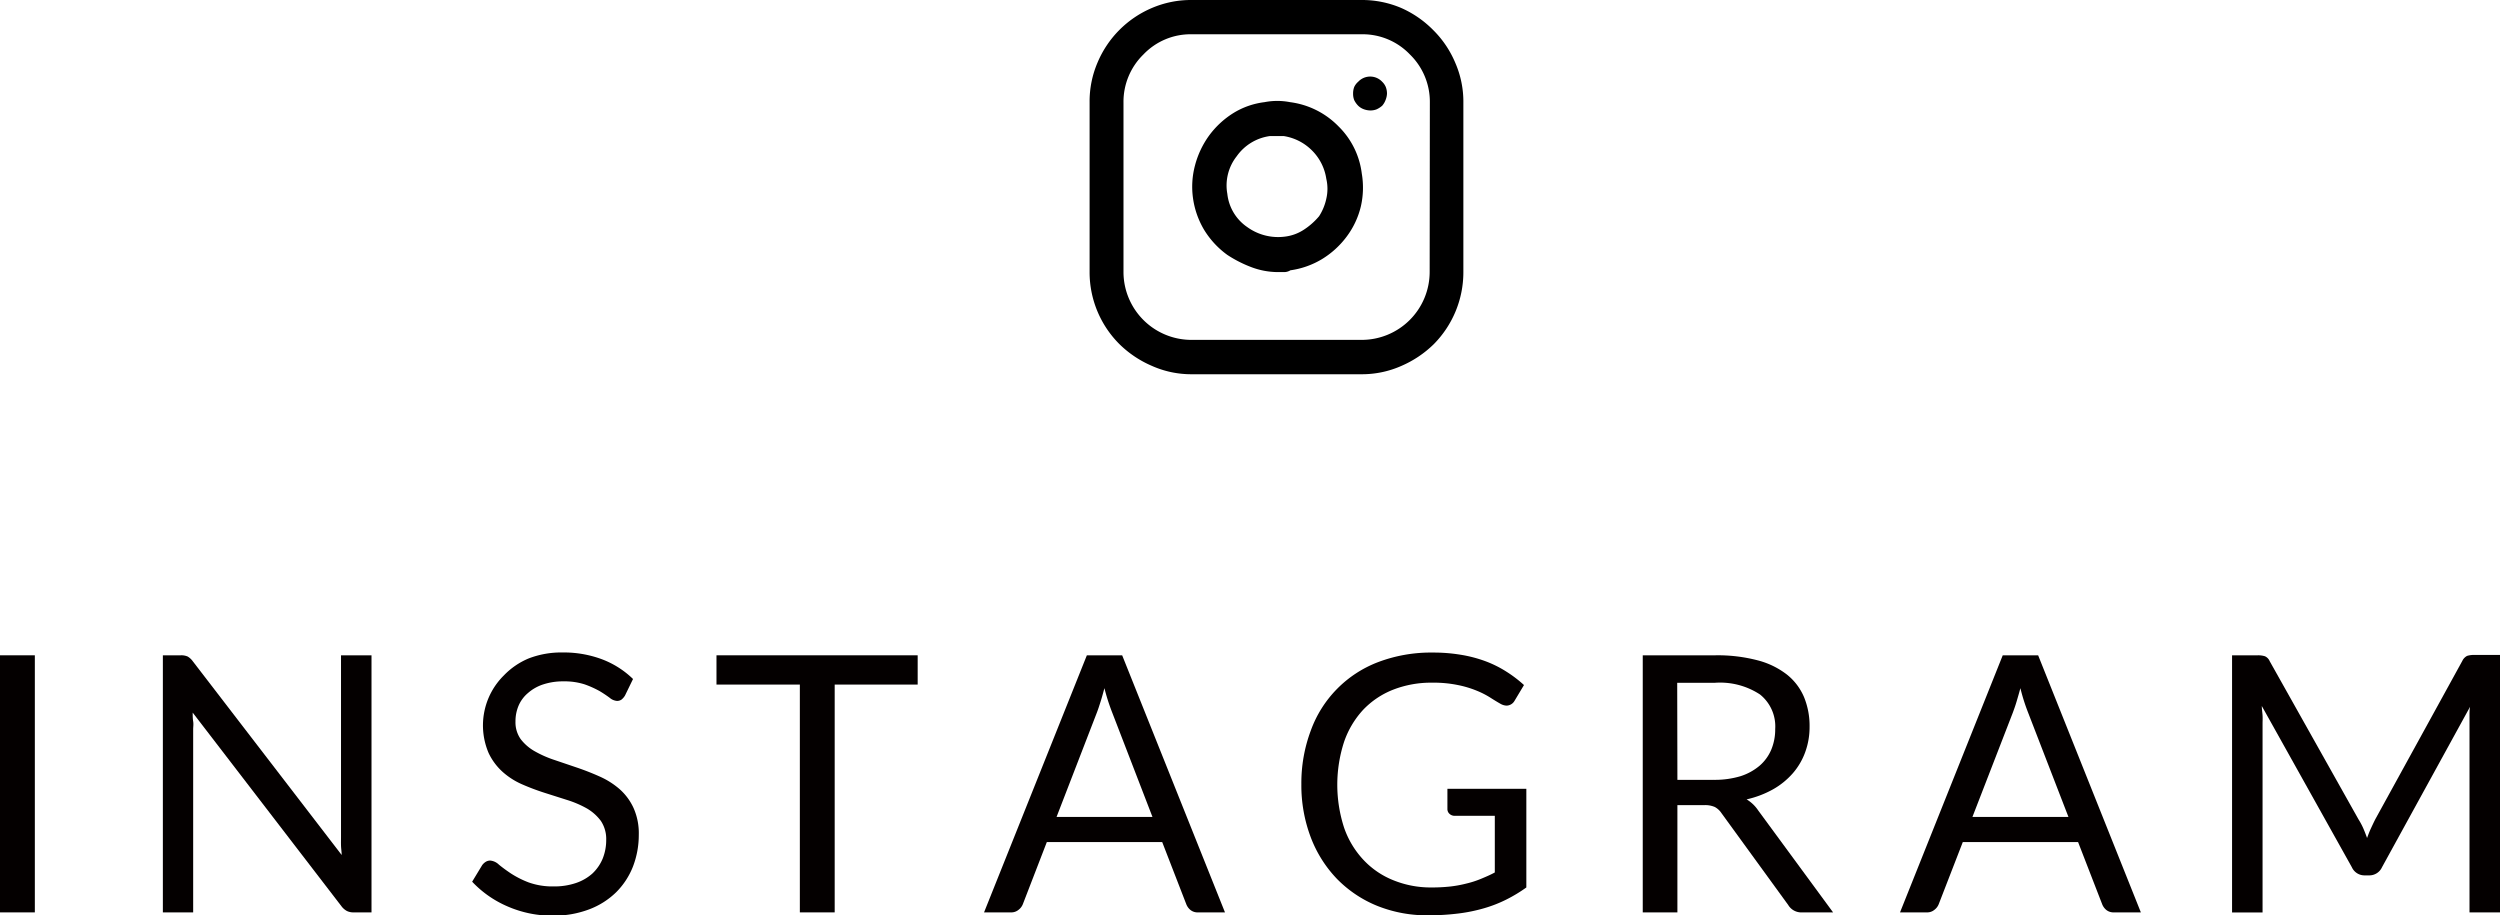 <svg viewBox="0 0 264.8 96.95" xmlns="http://www.w3.org/2000/svg"><g fill="#040000"><path d="m3.69 96.64h-3.69v-27.23h3.69z"/><path d="m19.88 69.54a1.83 1.83 0 0 1 .54.5l15.77 20.52c0-.33-.06-.65-.07-1s0-.61 0-.9v-19.25h3.23v27.23h-1.88a1.58 1.58 0 0 1 -.73-.15 1.79 1.79 0 0 1 -.58-.51l-15.75-20.5c0 .31 0 .62.05.93s0 .58 0 .83v19.4h-3.21v-27.23h1.9a1.67 1.67 0 0 1 .73.13z"/><path d="m66.2 73.67a1.62 1.62 0 0 1 -.37.43.81.81 0 0 1 -.49.14 1.35 1.35 0 0 1 -.75-.32 12.58 12.58 0 0 0 -1.08-.72 10.29 10.29 0 0 0 -1.58-.71 6.92 6.92 0 0 0 -2.23-.32 6.68 6.68 0 0 0 -2.19.33 4.57 4.57 0 0 0 -1.58.9 3.61 3.61 0 0 0 -1 1.34 4.22 4.22 0 0 0 -.33 1.67 3.09 3.09 0 0 0 .56 1.89 4.94 4.94 0 0 0 1.49 1.28 11.53 11.53 0 0 0 2.09.92l2.39.81c.82.28 1.61.59 2.39.94a8.43 8.43 0 0 1 2.09 1.32 6 6 0 0 1 1.49 2 6.55 6.55 0 0 1 .56 2.85 9.31 9.31 0 0 1 -.61 3.35 7.92 7.92 0 0 1 -1.78 2.73 8.25 8.25 0 0 1 -2.87 1.82 10.59 10.59 0 0 1 -3.86.67 11.82 11.82 0 0 1 -4.82-1 11.23 11.23 0 0 1 -3.71-2.6l1.06-1.75a1.38 1.38 0 0 1 .37-.35.92.92 0 0 1 .48-.14 1.52 1.52 0 0 1 .92.43c.34.28.77.6 1.28.94a10.05 10.05 0 0 0 1.86.94 7.47 7.47 0 0 0 2.67.43 7.1 7.1 0 0 0 2.35-.36 5 5 0 0 0 1.74-1 4.57 4.57 0 0 0 1.09-1.57 5.28 5.28 0 0 0 .38-2 3.45 3.45 0 0 0 -.56-2 4.94 4.94 0 0 0 -1.47-1.32 10.86 10.86 0 0 0 -2.09-.9l-2.39-.76a24.45 24.45 0 0 1 -2.39-.9 7.7 7.7 0 0 1 -2.08-1.33 6.31 6.31 0 0 1 -1.48-2 7.44 7.44 0 0 1 1.63-8.22 7.8 7.8 0 0 1 2.62-1.79 9.56 9.56 0 0 1 3.6-.63 11.53 11.53 0 0 1 4.16.72 9.57 9.57 0 0 1 3.29 2.09z"/><path d="m97.2 69.41v3.1h-8.79v24.13h-3.69v-24.13h-8.83v-3.1z"/><path d="m129.75 96.64h-2.85a1.2 1.2 0 0 1 -.8-.25 1.49 1.49 0 0 1 -.45-.62l-2.55-6.58h-12.22l-2.54 6.58a1.39 1.39 0 0 1 -.46.6 1.19 1.19 0 0 1 -.8.27h-2.85l10.89-27.23h3.74zm-17.84-10.11h10.16l-4.27-11.07a21.34 21.34 0 0 1 -.82-2.57c-.14.52-.27 1-.41 1.44s-.26.82-.39 1.15z"/><path d="m151.6 94a18 18 0 0 0 2-.1 12.53 12.53 0 0 0 1.74-.32 9.92 9.92 0 0 0 1.54-.5c.48-.2 1-.42 1.45-.67v-6h-4.22a.79.79 0 0 1 -.58-.21.67.67 0 0 1 -.22-.51v-2.14h8.36v10.45a15.59 15.59 0 0 1 -2.14 1.29 13.72 13.72 0 0 1 -2.37.92 17.09 17.09 0 0 1 -2.71.55 25.35 25.35 0 0 1 -3.14.19 14.12 14.12 0 0 1 -5.43-1 12.56 12.56 0 0 1 -4.26-2.85 13 13 0 0 1 -2.78-4.4 15.54 15.54 0 0 1 -1-5.64 15.86 15.86 0 0 1 1-5.68 12.19 12.19 0 0 1 7.16-7.26 15.77 15.77 0 0 1 5.77-1 17.54 17.54 0 0 1 3 .24 13.89 13.89 0 0 1 2.58.68 11.77 11.77 0 0 1 2.19 1.09 13.12 13.12 0 0 1 1.88 1.43l-1 1.67a1 1 0 0 1 -.84.51 1.42 1.42 0 0 1 -.66-.2c-.32-.18-.68-.4-1.07-.65a9 9 0 0 0 -1.43-.73 10.82 10.82 0 0 0 -2-.6 12.67 12.67 0 0 0 -2.72-.25 11 11 0 0 0 -4.16.75 8.82 8.82 0 0 0 -3.18 2.15 9.59 9.59 0 0 0 -2 3.38 14.71 14.71 0 0 0 0 9.06 9.5 9.5 0 0 0 2.06 3.43 8.8 8.8 0 0 0 3.15 2.15 10.51 10.51 0 0 0 4.03.77z"/><path d="m177.67 85.28v11.36h-3.67v-27.23h7.7a16.68 16.68 0 0 1 4.46.53 8.52 8.52 0 0 1 3.11 1.51 6.08 6.08 0 0 1 1.81 2.38 8 8 0 0 1 .59 3.13 7.73 7.73 0 0 1 -.46 2.7 7.09 7.09 0 0 1 -1.32 2.25 8 8 0 0 1 -2.1 1.7 10.33 10.33 0 0 1 -2.79 1.06 3.82 3.82 0 0 1 1.22 1.16l7.94 10.81h-3.27a1.61 1.61 0 0 1 -1.48-.78l-7.07-9.73a2 2 0 0 0 -.7-.65 2.56 2.56 0 0 0 -1.14-.2zm0-2.68h3.85a9.44 9.44 0 0 0 2.85-.39 5.91 5.91 0 0 0 2-1.1 4.61 4.61 0 0 0 1.24-1.7 5.55 5.55 0 0 0 .42-2.19 4.33 4.33 0 0 0 -1.61-3.66 7.7 7.7 0 0 0 -4.77-1.24h-4z"/><path d="m226.76 96.64h-2.85a1.22 1.22 0 0 1 -.8-.25 1.49 1.49 0 0 1 -.45-.62l-2.55-6.58h-12.21l-2.55 6.58a1.39 1.39 0 0 1 -.46.6 1.18 1.18 0 0 1 -.79.27h-2.85l10.88-27.23h3.75zm-17.84-10.11h10.17l-4.28-11.07a19.82 19.82 0 0 1 -.81-2.57c-.14.52-.28 1-.41 1.44s-.27.82-.39 1.15z"/><path d="m250.33 87.76q.21.49.39 1c.13-.36.26-.7.4-1s.3-.65.48-1l9.21-16.76a1.13 1.13 0 0 1 .51-.53 2.49 2.49 0 0 1 .76-.1h2.72v27.27h-3.23v-20c0-.26 0-.55 0-.85s0-.62.06-.93l-9.33 17a1.47 1.47 0 0 1 -1.33.86h-.53a1.46 1.46 0 0 1 -1.33-.86l-9.54-17.08c0 .33.06.65.08 1s0 .61 0 .87v20h-3.23v-27.24h2.72a2.45 2.45 0 0 1 .76.1 1 1 0 0 1 .51.53l9.41 16.76a7.09 7.09 0 0 1 .51.96z"/></g><path d="m143.86 8.66a1.65 1.65 0 0 0 -.42.55 1.94 1.94 0 0 0 -.12.72 1.83 1.83 0 0 0 .12.68 2.31 2.31 0 0 0 .42.59 1.7 1.7 0 0 0 .62.38 2.09 2.09 0 0 0 .65.12 1.79 1.79 0 0 0 .68-.12 2.45 2.45 0 0 0 .59-.38 2 2 0 0 0 .38-.66 2 2 0 0 0 .13-.61 1.93 1.93 0 0 0 -.13-.72 1.65 1.65 0 0 0 -.38-.55 1.74 1.74 0 0 0 -2.54 0zm-4.14 14.24a7.3 7.3 0 0 1 -1.6 1.42 4.66 4.66 0 0 1 -2 .74 5.58 5.58 0 0 1 -4-1 4.89 4.89 0 0 1 -2.12-3.52 5 5 0 0 1 1-4 5.15 5.15 0 0 1 3.52-2.13h1.44a5.4 5.4 0 0 1 3 1.52 5.34 5.34 0 0 1 1.52 3 4.65 4.65 0 0 1 0 2.13 5.6 5.6 0 0 1 -.76 1.84zm-3.08-12.08a7.07 7.07 0 0 0 -2.7 0 8.16 8.16 0 0 0 -3.34 1.18 9.29 9.29 0 0 0 -2.54 2.37 9.51 9.51 0 0 0 -1.48 3.13 8.77 8.77 0 0 0 -.21 3.54 8.93 8.93 0 0 0 1.18 3.32 9.19 9.19 0 0 0 2.45 2.64 13 13 0 0 0 2.58 1.31 8 8 0 0 0 2.83.51h.66a1.29 1.29 0 0 0 .61-.19 8.83 8.83 0 0 0 3.32-1.17 9.27 9.27 0 0 0 2.64-2.4 8.72 8.72 0 0 0 1.5-3.19 8.9 8.9 0 0 0 .1-3.49 8.45 8.45 0 0 0 -2.47-5 8.72 8.72 0 0 0 -5.13-2.56zm14.79 18a7.2 7.2 0 0 1 -7.23 7.18h-18a7.2 7.2 0 0 1 -7.2-7.14v-18a7 7 0 0 1 2.11-5.09 6.9 6.9 0 0 1 5.11-2.14h18a6.93 6.93 0 0 1 5.12 2.14 7 7 0 0 1 2.11 5.09zm-7.23-28.82h-18a10.54 10.54 0 0 0 -4.2.85 10.84 10.84 0 0 0 -5.75 5.78 10.45 10.45 0 0 0 -.84 4.19v18a10.76 10.76 0 0 0 3.16 7.63 11.17 11.17 0 0 0 3.43 2.3 10.24 10.24 0 0 0 4.22.89h18a10.29 10.29 0 0 0 4.23-.89 11.25 11.25 0 0 0 3.42-2.3 10.83 10.83 0 0 0 3.13-7.59v-18a10.29 10.29 0 0 0 -.85-4.19 10.69 10.69 0 0 0 -2.32-3.46 11 11 0 0 0 -3.4-2.36 10.59 10.59 0 0 0 -4.23-.85z"/></svg>